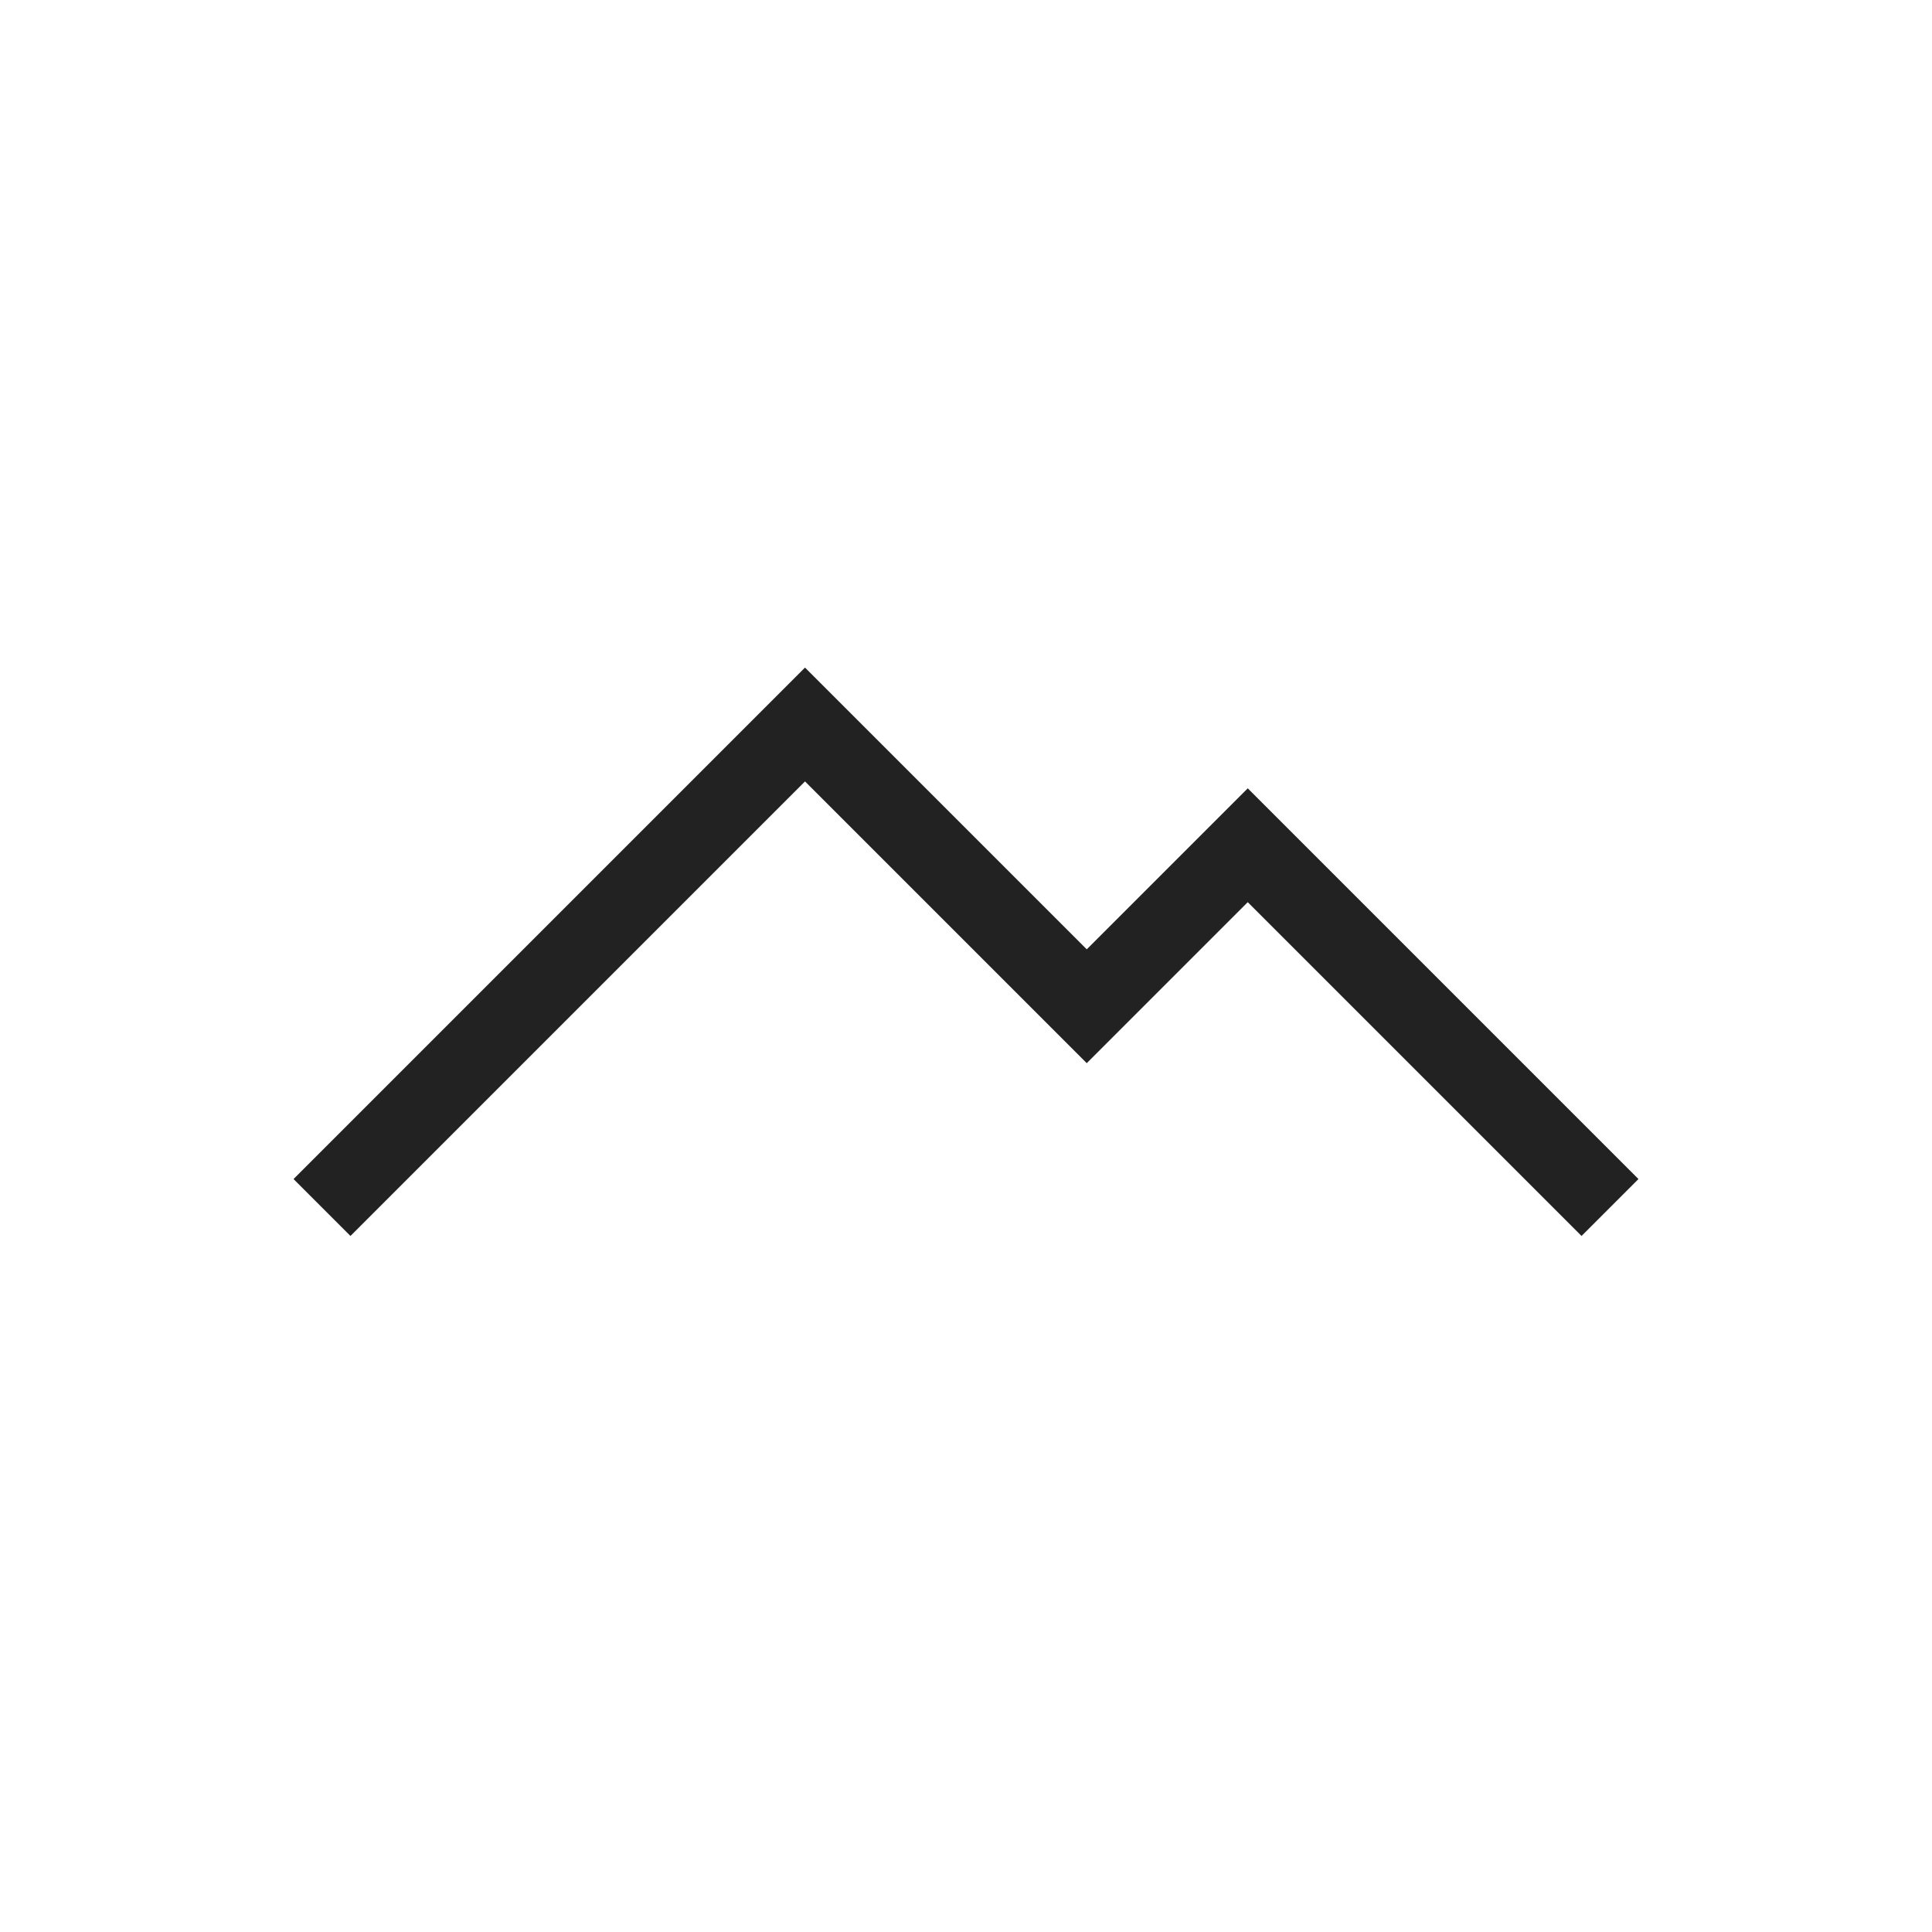 <svg width="24" height="24" viewBox="0 0 24 24" fill="none" xmlns="http://www.w3.org/2000/svg">
<g clip-path="url(#clip0_1396_2059)">
<path d="M4 15L10 9L13.5 12.5L15.5 10.5L20 15" stroke="#222222"/>
</g>
<defs>
<clipPath id="clip0_1396_2059">
<rect width="24" height="24" fill="white"/>
</clipPath>
</defs>
</svg>
